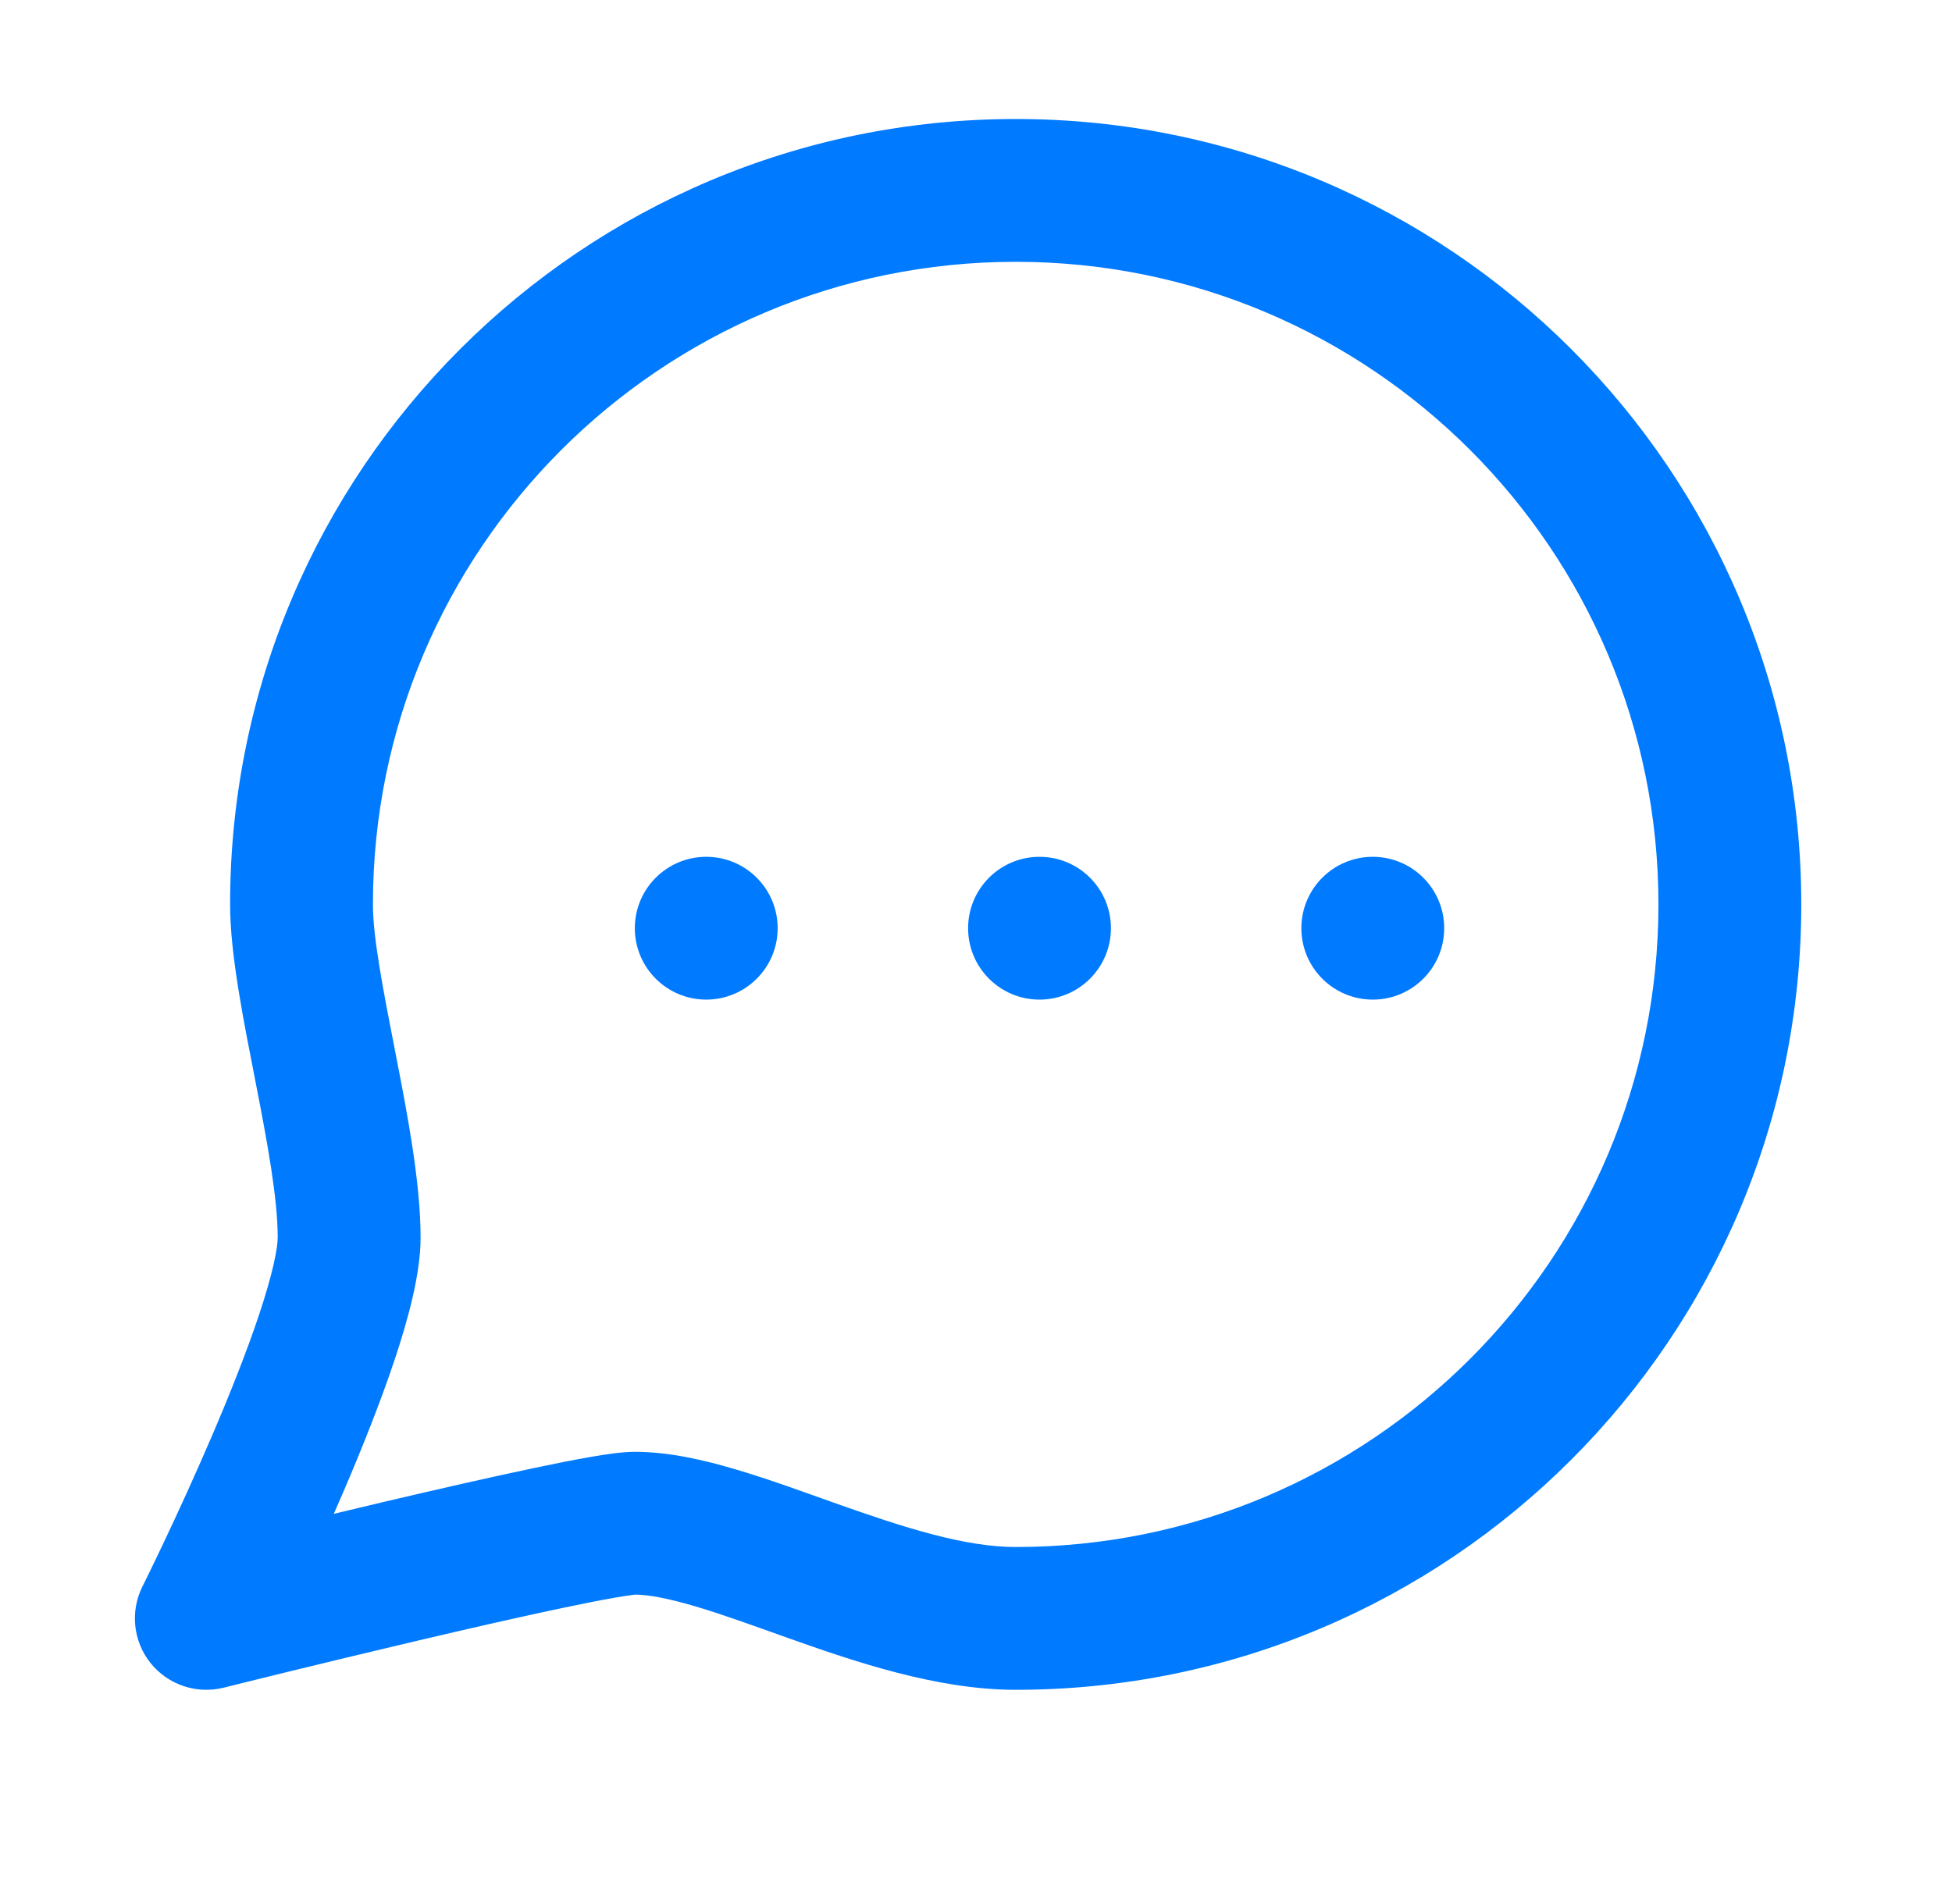<svg width="41" height="40" viewBox="0 0 41 40" fill="none" xmlns="http://www.w3.org/2000/svg">
<path d="M4.333 34L2.992 33.329C2.73 33.853 2.797 34.482 3.163 34.939C3.53 35.395 4.129 35.597 4.697 35.455L4.333 34ZM34.834 19C34.834 26.456 28.789 32.5 21.334 32.5V35.5C30.446 35.5 37.834 28.113 37.834 19H34.834ZM7.833 19C7.833 11.544 13.878 5.5 21.334 5.5V2.5C12.221 2.5 4.833 9.887 4.833 19H7.833ZM21.334 5.5C28.789 5.5 34.834 11.544 34.834 19H37.834C37.834 9.887 30.446 2.5 21.334 2.5V5.5ZM21.334 32.5C20.269 32.5 19.009 32.1 17.562 31.586C16.883 31.345 16.15 31.076 15.471 30.875C14.801 30.675 14.054 30.5 13.334 30.5V33.5C13.613 33.5 14.025 33.575 14.616 33.75C15.199 33.923 15.829 34.155 16.559 34.414C17.93 34.9 19.671 35.5 21.334 35.5V32.5ZM13.334 30.5C13.058 30.5 12.698 30.557 12.403 30.608C12.063 30.667 11.649 30.749 11.196 30.845C10.289 31.036 9.181 31.289 8.115 31.54C7.047 31.791 6.011 32.042 5.242 32.231C4.858 32.325 4.54 32.403 4.318 32.458C4.208 32.486 4.121 32.507 4.061 32.522C4.032 32.529 4.009 32.535 3.993 32.539C3.986 32.541 3.98 32.542 3.976 32.543C3.974 32.544 3.972 32.544 3.971 32.544C3.971 32.544 3.97 32.545 3.97 32.545C3.97 32.545 3.97 32.545 3.97 32.545C3.97 32.545 3.97 32.545 4.333 34C4.697 35.455 4.697 35.455 4.697 35.455C4.697 35.455 4.697 35.455 4.698 35.455C4.698 35.455 4.698 35.455 4.699 35.455C4.699 35.455 4.701 35.454 4.703 35.454C4.707 35.453 4.712 35.452 4.72 35.45C4.735 35.446 4.757 35.44 4.786 35.433C4.844 35.419 4.93 35.397 5.04 35.37C5.26 35.316 5.575 35.238 5.956 35.144C6.719 34.958 7.745 34.709 8.802 34.46C9.861 34.211 10.941 33.964 11.814 33.78C12.252 33.688 12.627 33.614 12.917 33.564C13.25 33.506 13.359 33.5 13.334 33.5V30.5ZM4.333 34C5.675 34.671 5.675 34.671 5.675 34.671C5.675 34.67 5.675 34.67 5.675 34.67C5.676 34.67 5.676 34.669 5.676 34.669C5.677 34.668 5.677 34.667 5.678 34.665C5.68 34.662 5.682 34.657 5.685 34.651C5.691 34.638 5.7 34.62 5.712 34.597C5.735 34.55 5.768 34.483 5.81 34.397C5.895 34.224 6.014 33.976 6.158 33.673C6.444 33.069 6.828 32.238 7.212 31.341C7.595 30.448 7.988 29.468 8.288 28.568C8.569 27.724 8.834 26.768 8.834 26H5.833C5.833 26.232 5.723 26.776 5.442 27.619C5.179 28.407 4.822 29.302 4.455 30.159C4.089 31.012 3.723 31.806 3.447 32.389C3.309 32.68 3.194 32.917 3.115 33.08C3.075 33.162 3.044 33.225 3.023 33.267C3.012 33.288 3.004 33.304 2.999 33.315C2.996 33.32 2.995 33.324 2.993 33.326C2.993 33.327 2.992 33.328 2.992 33.329C2.992 33.329 2.992 33.329 2.992 33.329C2.992 33.329 2.992 33.329 2.992 33.329C2.992 33.329 2.992 33.329 4.333 34ZM8.834 26C8.834 24.824 8.547 23.355 8.306 22.12C8.042 20.768 7.833 19.695 7.833 19H4.833C4.833 20.058 5.125 21.485 5.361 22.695C5.62 24.021 5.833 25.176 5.833 26H8.834Z" fill="#007AFF"/>
<circle cx="14.834" cy="19.5" r="1.5" fill="#007AFF"/>
<circle cx="21.834" cy="19.5" r="1.5" fill="#007AFF"/>
<circle cx="28.834" cy="19.5" r="1.5" fill="#007AFF"/>
</svg>
